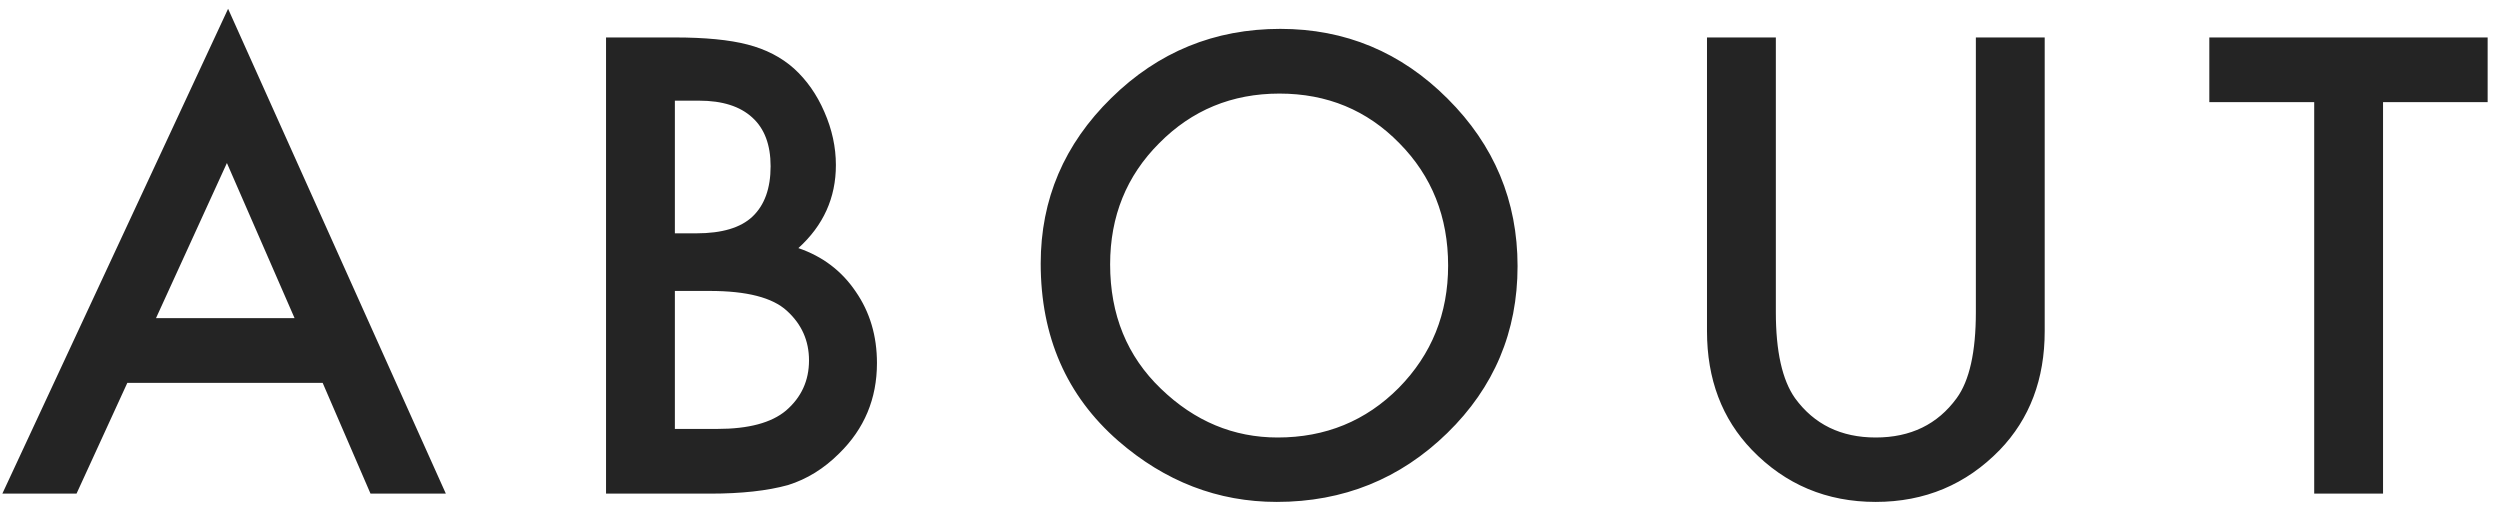 <svg width="157" height="32" viewBox="0 0 157 32" fill="none" xmlns="http://www.w3.org/2000/svg">
<path d="M20.262 24.042H7.997L4.806 31H0.148L14.324 0.552L27.999 31H23.268L20.262 24.042ZM18.499 19.979L14.25 10.237L9.797 19.979H18.499ZM38.059 31V2.352H42.363C44.281 2.352 45.808 2.5 46.946 2.797C48.097 3.094 49.068 3.595 49.859 4.3C50.663 5.03 51.3 5.939 51.77 7.027C52.253 8.128 52.494 9.242 52.494 10.367C52.494 12.421 51.709 14.159 50.138 15.581C51.659 16.101 52.859 17.01 53.737 18.309C54.628 19.595 55.073 21.092 55.073 22.799C55.073 25.038 54.282 26.93 52.698 28.477C51.746 29.429 50.676 30.091 49.488 30.462C48.19 30.821 46.563 31 44.608 31H38.059ZM42.382 14.653H43.736C45.344 14.653 46.52 14.301 47.262 13.596C48.016 12.878 48.394 11.827 48.394 10.441C48.394 9.093 48.01 8.073 47.243 7.38C46.476 6.675 45.363 6.322 43.903 6.322H42.382V14.653ZM42.382 26.936H45.054C47.008 26.936 48.443 26.553 49.358 25.786C50.323 24.957 50.806 23.906 50.806 22.632C50.806 21.395 50.342 20.356 49.414 19.515C48.511 18.686 46.897 18.271 44.571 18.271H42.382V26.936ZM65.356 16.546C65.356 12.513 66.834 9.05 69.79 6.155C72.734 3.261 76.272 1.813 80.403 1.813C84.485 1.813 87.986 3.273 90.905 6.192C93.837 9.112 95.303 12.618 95.303 16.713C95.303 20.832 93.831 24.326 90.887 27.196C87.93 30.078 84.362 31.52 80.181 31.52C76.482 31.52 73.161 30.239 70.217 27.679C66.976 24.846 65.356 21.135 65.356 16.546ZM69.716 16.602C69.716 19.768 70.78 22.372 72.907 24.413C75.022 26.454 77.466 27.475 80.236 27.475C83.242 27.475 85.778 26.436 87.844 24.357C89.91 22.255 90.942 19.694 90.942 16.676C90.942 13.62 89.922 11.06 87.881 8.994C85.852 6.916 83.341 5.877 80.348 5.877C77.367 5.877 74.849 6.916 72.796 8.994C70.743 11.047 69.716 13.583 69.716 16.602ZM111.523 2.352V19.607C111.523 22.069 111.925 23.869 112.729 25.007C113.928 26.652 115.617 27.475 117.794 27.475C119.984 27.475 121.678 26.652 122.878 25.007C123.682 23.906 124.084 22.106 124.084 19.607V2.352H128.407V20.795C128.407 23.813 127.467 26.299 125.587 28.254C123.472 30.431 120.874 31.52 117.794 31.52C114.714 31.52 112.123 30.431 110.02 28.254C108.139 26.299 107.199 23.813 107.199 20.795V2.352H111.523ZM149.655 6.415V31H145.332V6.415H138.745V2.352H156.224V6.415H149.655Z" fill="#242424"/>
</svg>
